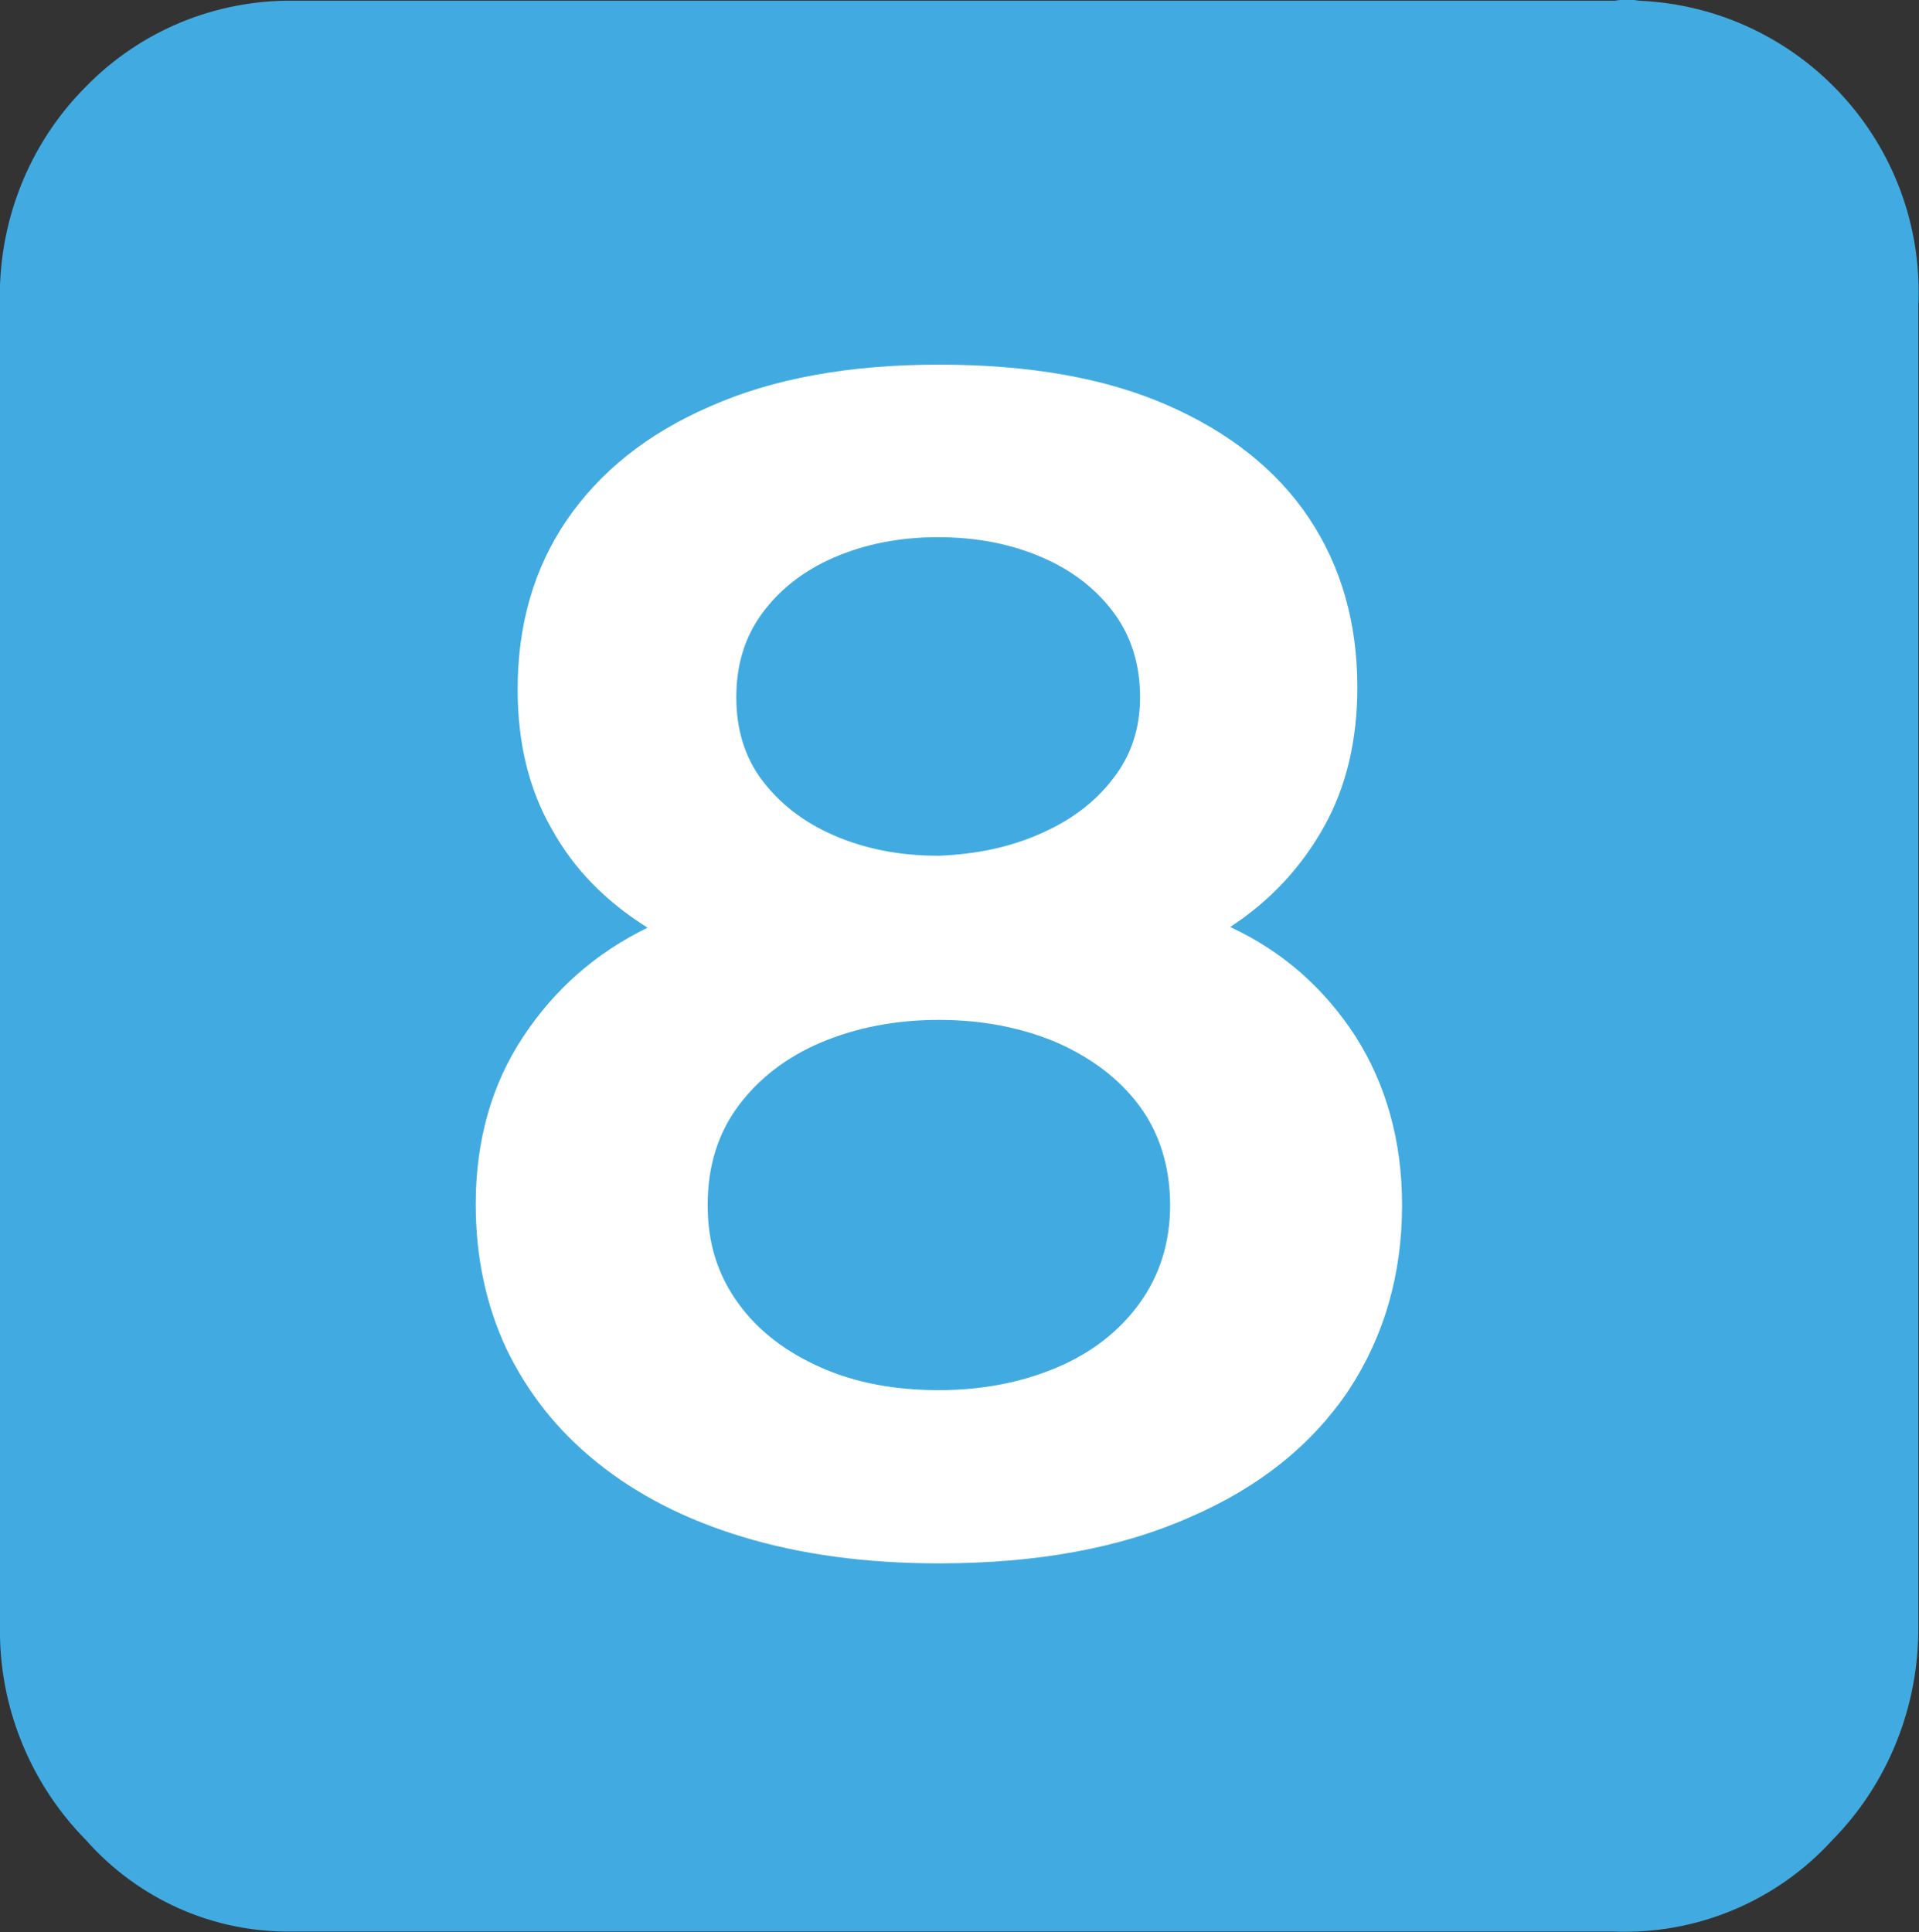 <?xml version="1.0" encoding="UTF-8"?><svg id="Ebene_2" xmlns="http://www.w3.org/2000/svg" viewBox="0 0 27.47 27.66"><rect x="0" y="0" width="27.47" height="27.66" fill="#333333" stroke="none"/><defs><style>.cls-1{fill:#fff;}.cls-2{fill:#41abe1;}</style></defs><g id="Layer_1"><g id="Pfad_1677"><path class="cls-2" d="m4.19.01C3.08,0,2.01.44,1.23,1.24.4,2.07-.04,3.21,0,4.38v18.9c-.02,1.14.43,2.25,1.23,3.06.75.85,1.83,1.33,2.96,1.31h18.9c1.19.05,2.34-.43,3.14-1.31.8-.81,1.24-1.92,1.23-3.06V4.38C27.57,2.07,25.78.11,23.46.01c0,0,0,0,0,0-.11-.02-.23-.02-.34,0H4.19Z"/></g><path class="cls-1" d="m13.44,22.38c-1.05,0-1.99-.13-2.81-.38-.83-.25-1.52-.61-2.09-1.07s-.99-1-1.29-1.62c-.29-.62-.44-1.31-.44-2.07,0-.92.23-1.72.68-2.4.45-.68,1.04-1.2,1.78-1.56-.59-.37-1.05-.83-1.37-1.41-.33-.57-.49-1.24-.49-2,0-.92.23-1.73.7-2.42s1.15-1.24,2.05-1.63c.9-.4,1.99-.6,3.28-.6s2.38.19,3.27.58,1.57.93,2.03,1.62.69,1.5.69,2.42c0,.76-.16,1.43-.48,2-.32.57-.76,1.05-1.34,1.43.75.35,1.34.87,1.79,1.56.44.69.67,1.5.67,2.42,0,1-.26,1.89-.77,2.66-.52.77-1.27,1.38-2.27,1.81-.99.44-2.19.66-3.59.66Zm0-2.48c.62,0,1.18-.11,1.68-.32.5-.21.9-.52,1.19-.92.29-.4.44-.87.44-1.41s-.15-1.03-.44-1.42c-.29-.39-.69-.69-1.19-.91-.5-.21-1.06-.32-1.68-.32s-1.18.11-1.68.32c-.5.21-.9.52-1.19.91-.29.39-.44.86-.44,1.42s.15,1.01.44,1.41c.29.4.69.7,1.19.92s1.06.32,1.68.32Zm0-7.65c.52-.02,1.01-.12,1.44-.31.44-.19.79-.45,1.05-.79.26-.33.39-.72.39-1.17s-.12-.86-.37-1.2c-.25-.34-.59-.61-1.03-.8-.44-.19-.93-.29-1.49-.29s-1.05.1-1.49.29c-.44.19-.78.46-1.03.8-.25.34-.37.74-.37,1.2s.12.86.37,1.19c.25.33.59.6,1.03.79.44.19.93.29,1.49.29Z"/></g></svg>